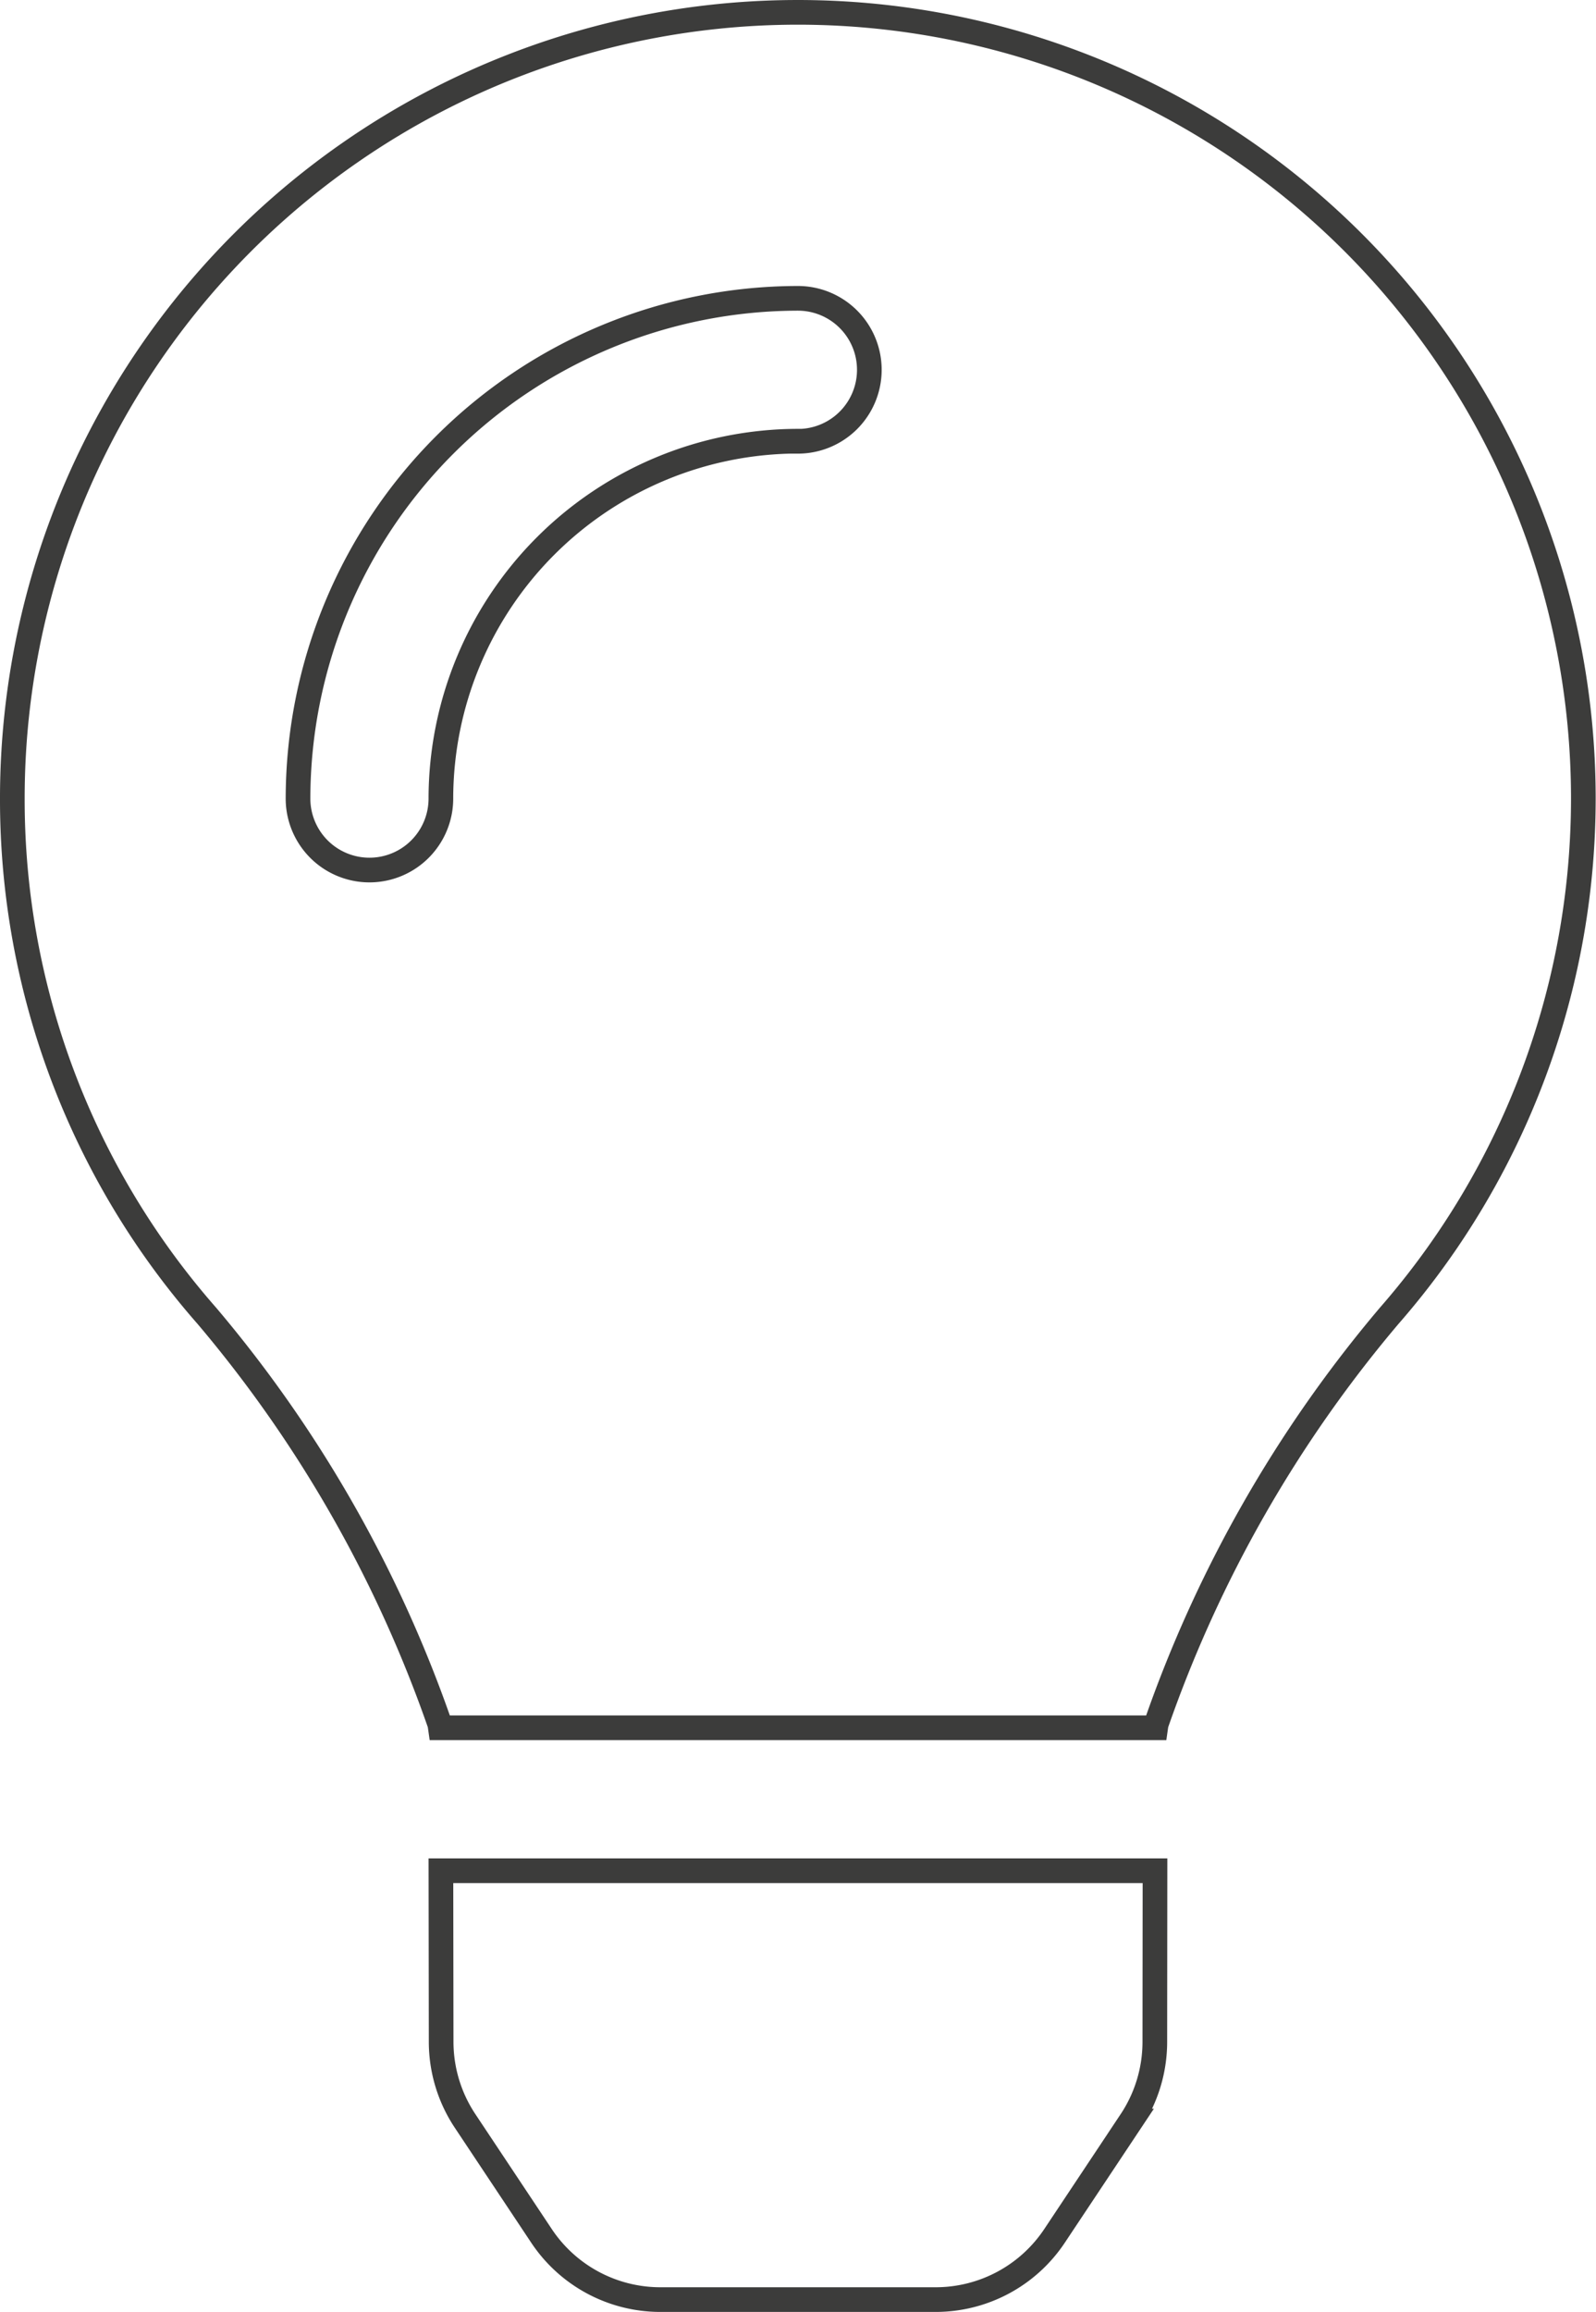 <svg xmlns="http://www.w3.org/2000/svg" width="48.53" height="70.249" viewBox="0 0 48.53 70.249"><g transform="translate(0.375 0.375)"><path d="M13.039,61.672a4.345,4.345,0,0,0,.728,2.4l2.32,3.487A4.342,4.342,0,0,0,19.7,69.5h8.376a4.342,4.342,0,0,0,3.616-1.938l2.32-3.487a4.342,4.342,0,0,0,.728-2.4l.005-5.206H13.032l.007,5.206ZM0,23.89A23.757,23.757,0,0,0,5.913,39.605,39.008,39.008,0,0,1,13,52.019c.005.035.01.071.015.106H34.765c.005-.035.01-.069.015-.106a39.008,39.008,0,0,1,7.087-12.413A23.885,23.885,0,1,0,0,23.89ZM23.89,13.031A10.872,10.872,0,0,0,13.031,23.89a2.172,2.172,0,1,1-4.344,0,15.219,15.219,0,0,1,15.2-15.2,2.172,2.172,0,0,1,0,4.344Z" transform="translate(0 0)" fill="none" stroke="#3c3c3b" stroke-width="0.75"/></g></svg>